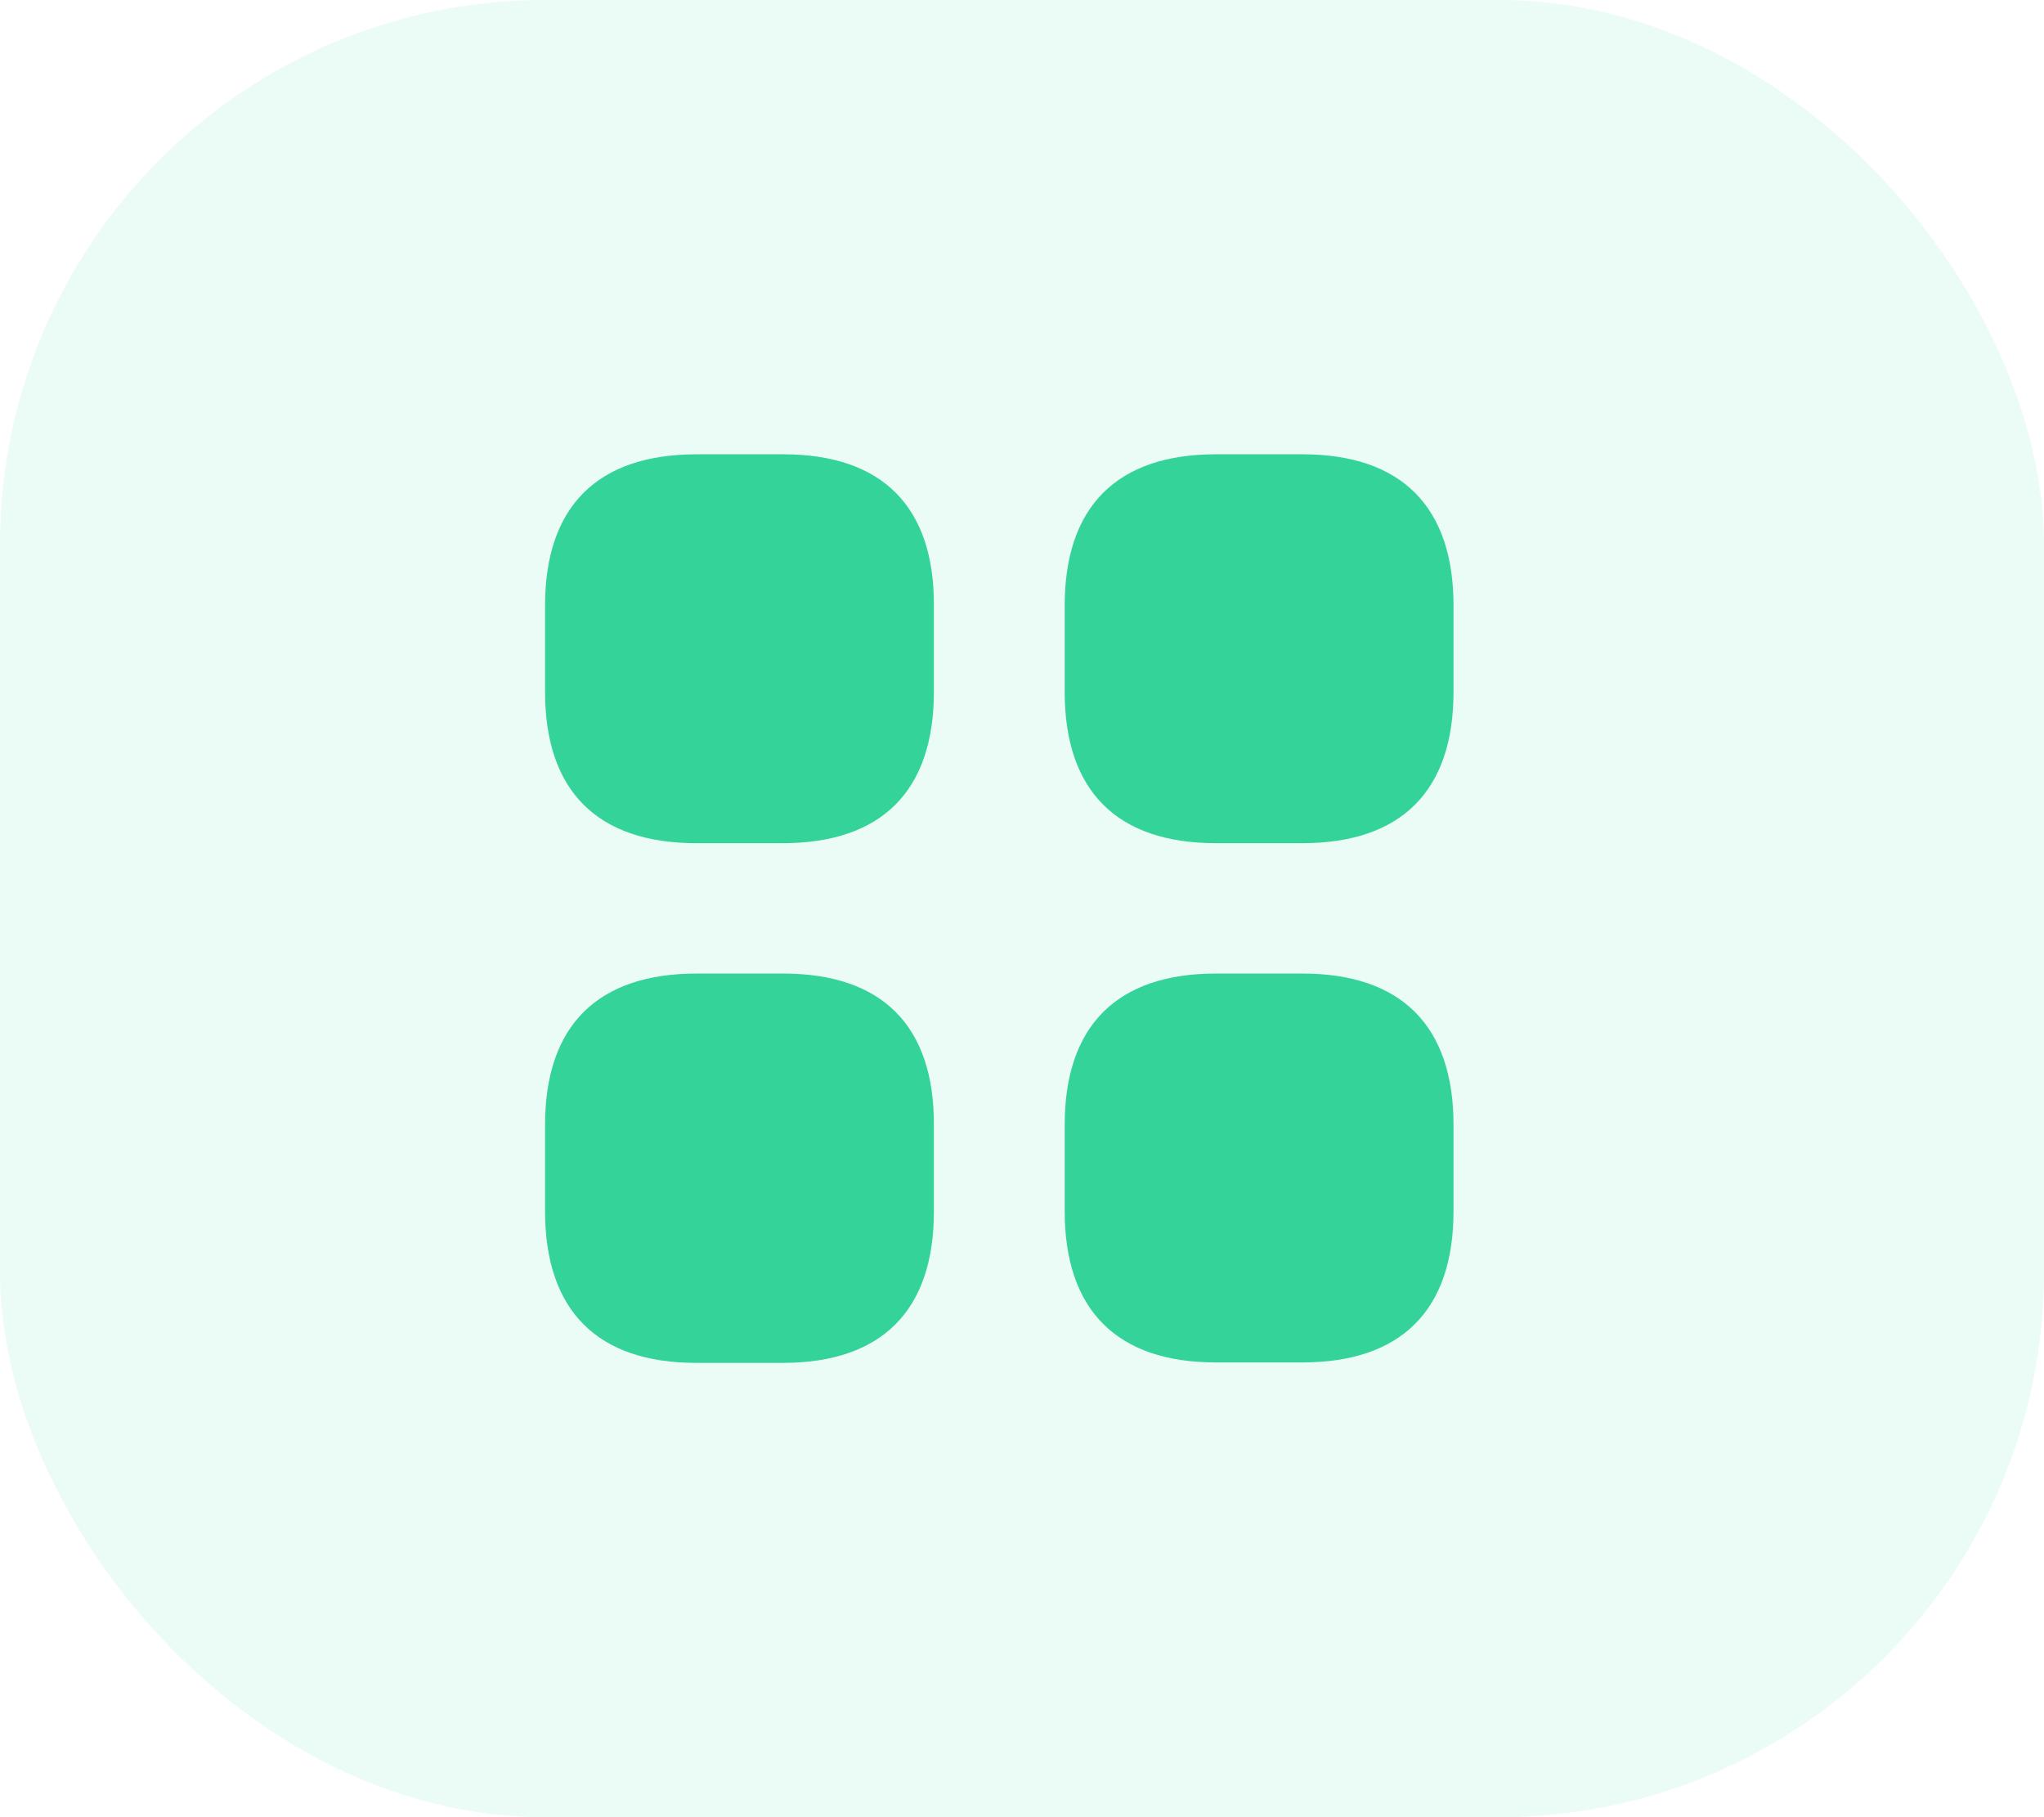 <svg width="45" height="40" viewBox="0 0 45 40" fill="none" xmlns="http://www.w3.org/2000/svg">
	<rect width="45" height="40" rx="12" fill="#34D399" fill-opacity="0.1" />
	<path d="M17.24 10H15.34C13.15 10 12 11.15 12 13.33V15.23C12 17.41 13.15 18.56 15.33 18.56H17.23C19.41 18.56 20.56 17.41 20.56 15.23V13.33C20.57 11.15 19.42 10 17.24 10Z" fill="#34D399" />
	<path d="M28.67 10H26.77C24.59 10 23.44 11.15 23.44 13.33V15.23C23.44 17.41 24.59 18.56 26.77 18.56H28.67C30.85 18.56 32 17.41 32 15.23V13.33C32 11.15 30.85 10 28.67 10Z" fill="#34D399" />
	<path d="M28.67 21.43H26.77C24.59 21.43 23.44 22.58 23.44 24.76V26.66C23.44 28.84 24.59 29.99 26.77 29.99H28.67C30.85 29.99 32 28.84 32 26.66V24.76C32 22.58 30.85 21.43 28.67 21.43Z" fill="#34D399" />
	<path d="M17.24 21.43H15.34C13.15 21.43 12 22.58 12 24.76V26.66C12 28.85 13.15 30 15.33 30H17.23C19.41 30 20.56 28.85 20.56 26.67V24.77C20.57 22.58 19.42 21.43 17.24 21.43Z" fill="#34D399" />
</svg>